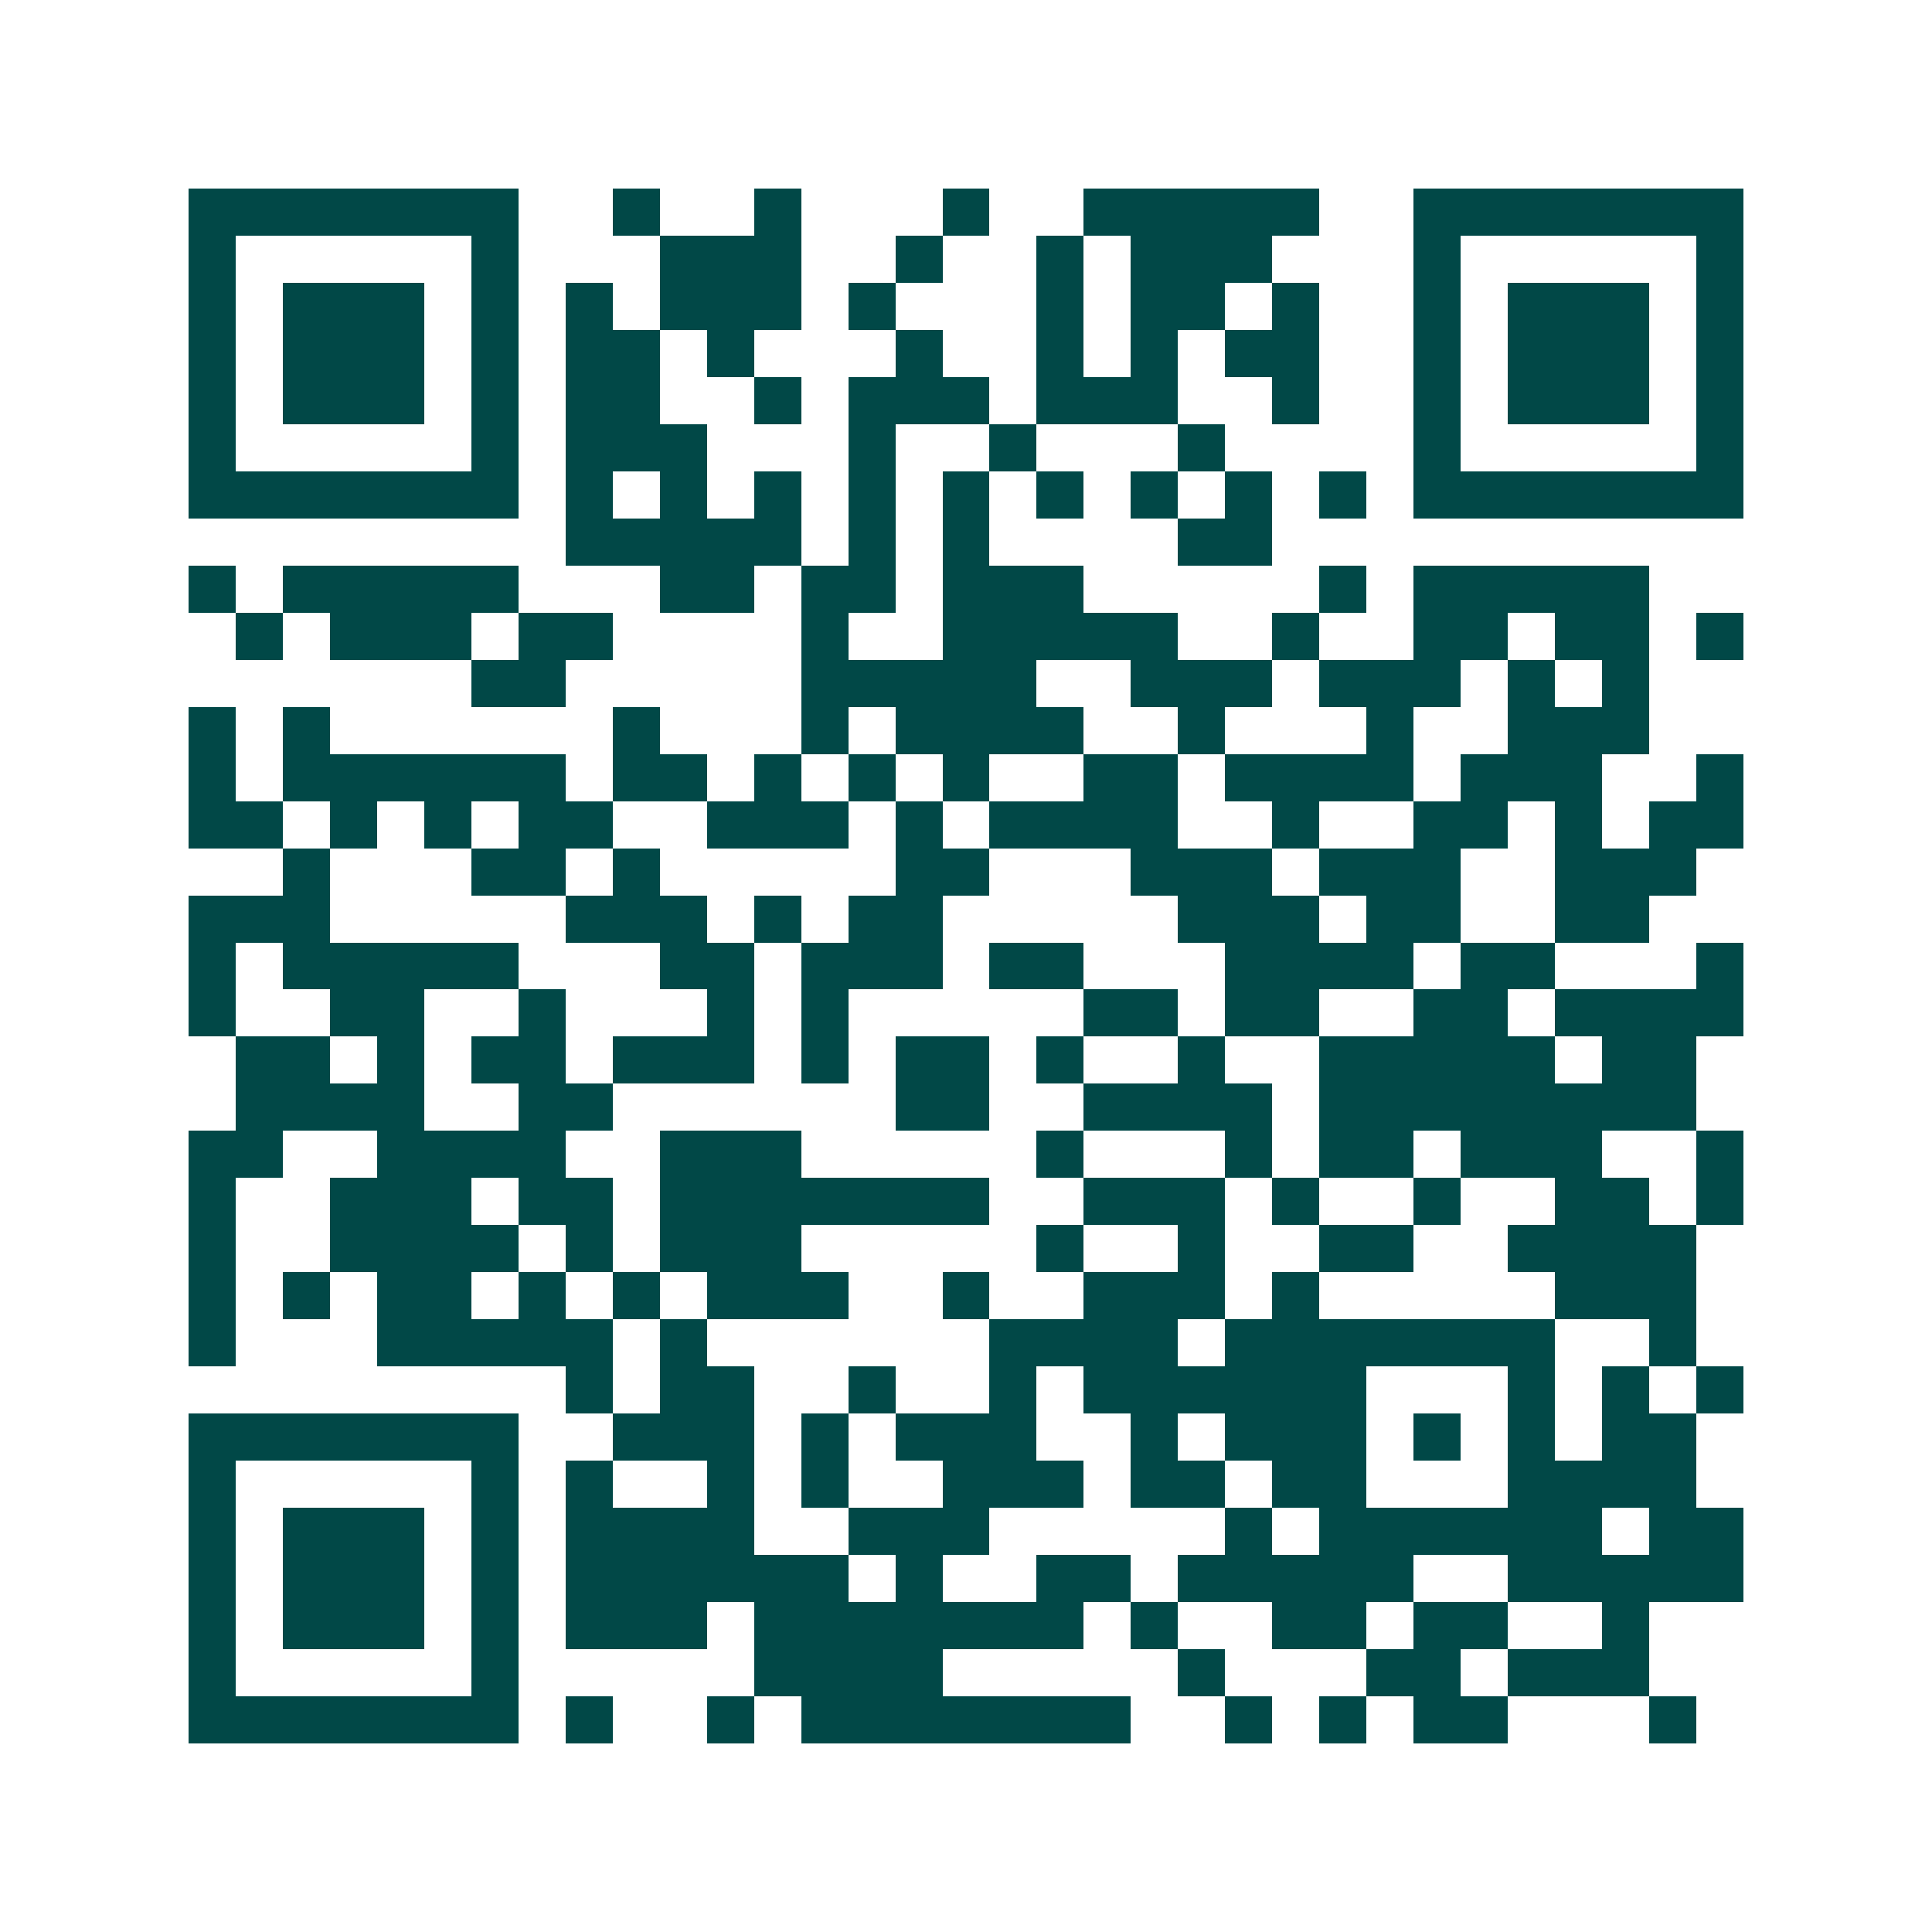 <svg xmlns="http://www.w3.org/2000/svg" width="200" height="200" viewBox="0 0 41 41" shape-rendering="crispEdges"><path fill="#ffffff" d="M0 0h41v41H0z"/><path stroke="#014847" d="M4 4.5h7m2 0h1m2 0h1m3 0h1m2 0h5m2 0h7M4 5.5h1m5 0h1m3 0h3m2 0h1m2 0h1m1 0h3m3 0h1m5 0h1M4 6.5h1m1 0h3m1 0h1m1 0h1m1 0h3m1 0h1m3 0h1m1 0h2m1 0h1m2 0h1m1 0h3m1 0h1M4 7.5h1m1 0h3m1 0h1m1 0h2m1 0h1m3 0h1m2 0h1m1 0h1m1 0h2m2 0h1m1 0h3m1 0h1M4 8.5h1m1 0h3m1 0h1m1 0h2m2 0h1m1 0h3m1 0h3m2 0h1m2 0h1m1 0h3m1 0h1M4 9.5h1m5 0h1m1 0h3m3 0h1m2 0h1m3 0h1m4 0h1m5 0h1M4 10.5h7m1 0h1m1 0h1m1 0h1m1 0h1m1 0h1m1 0h1m1 0h1m1 0h1m1 0h1m1 0h7M12 11.5h5m1 0h1m1 0h1m4 0h2M4 12.5h1m1 0h5m3 0h2m1 0h2m1 0h3m5 0h1m1 0h5M5 13.5h1m1 0h3m1 0h2m4 0h1m2 0h5m2 0h1m2 0h2m1 0h2m1 0h1M10 14.5h2m5 0h5m2 0h3m1 0h3m1 0h1m1 0h1M4 15.5h1m1 0h1m6 0h1m3 0h1m1 0h4m2 0h1m3 0h1m2 0h3M4 16.5h1m1 0h6m1 0h2m1 0h1m1 0h1m1 0h1m2 0h2m1 0h4m1 0h3m2 0h1M4 17.5h2m1 0h1m1 0h1m1 0h2m2 0h3m1 0h1m1 0h4m2 0h1m2 0h2m1 0h1m1 0h2M6 18.5h1m3 0h2m1 0h1m5 0h2m3 0h3m1 0h3m2 0h3M4 19.5h3m5 0h3m1 0h1m1 0h2m5 0h3m1 0h2m2 0h2M4 20.5h1m1 0h5m3 0h2m1 0h3m1 0h2m3 0h4m1 0h2m3 0h1M4 21.5h1m2 0h2m2 0h1m3 0h1m1 0h1m5 0h2m1 0h2m2 0h2m1 0h4M5 22.5h2m1 0h1m1 0h2m1 0h3m1 0h1m1 0h2m1 0h1m2 0h1m2 0h5m1 0h2M5 23.5h4m2 0h2m6 0h2m2 0h4m1 0h8M4 24.5h2m2 0h4m2 0h3m5 0h1m3 0h1m1 0h2m1 0h3m2 0h1M4 25.5h1m2 0h3m1 0h2m1 0h7m2 0h3m1 0h1m2 0h1m2 0h2m1 0h1M4 26.5h1m2 0h4m1 0h1m1 0h3m5 0h1m2 0h1m2 0h2m2 0h4M4 27.5h1m1 0h1m1 0h2m1 0h1m1 0h1m1 0h3m2 0h1m2 0h3m1 0h1m5 0h3M4 28.5h1m3 0h5m1 0h1m6 0h4m1 0h7m2 0h1M12 29.5h1m1 0h2m2 0h1m2 0h1m1 0h6m3 0h1m1 0h1m1 0h1M4 30.5h7m2 0h3m1 0h1m1 0h3m2 0h1m1 0h3m1 0h1m1 0h1m1 0h2M4 31.5h1m5 0h1m1 0h1m2 0h1m1 0h1m2 0h3m1 0h2m1 0h2m3 0h4M4 32.5h1m1 0h3m1 0h1m1 0h4m2 0h3m5 0h1m1 0h6m1 0h2M4 33.5h1m1 0h3m1 0h1m1 0h6m1 0h1m2 0h2m1 0h5m2 0h5M4 34.5h1m1 0h3m1 0h1m1 0h3m1 0h7m1 0h1m2 0h2m1 0h2m2 0h1M4 35.5h1m5 0h1m5 0h4m5 0h1m3 0h2m1 0h3M4 36.5h7m1 0h1m2 0h1m1 0h7m2 0h1m1 0h1m1 0h2m3 0h1"/></svg>
